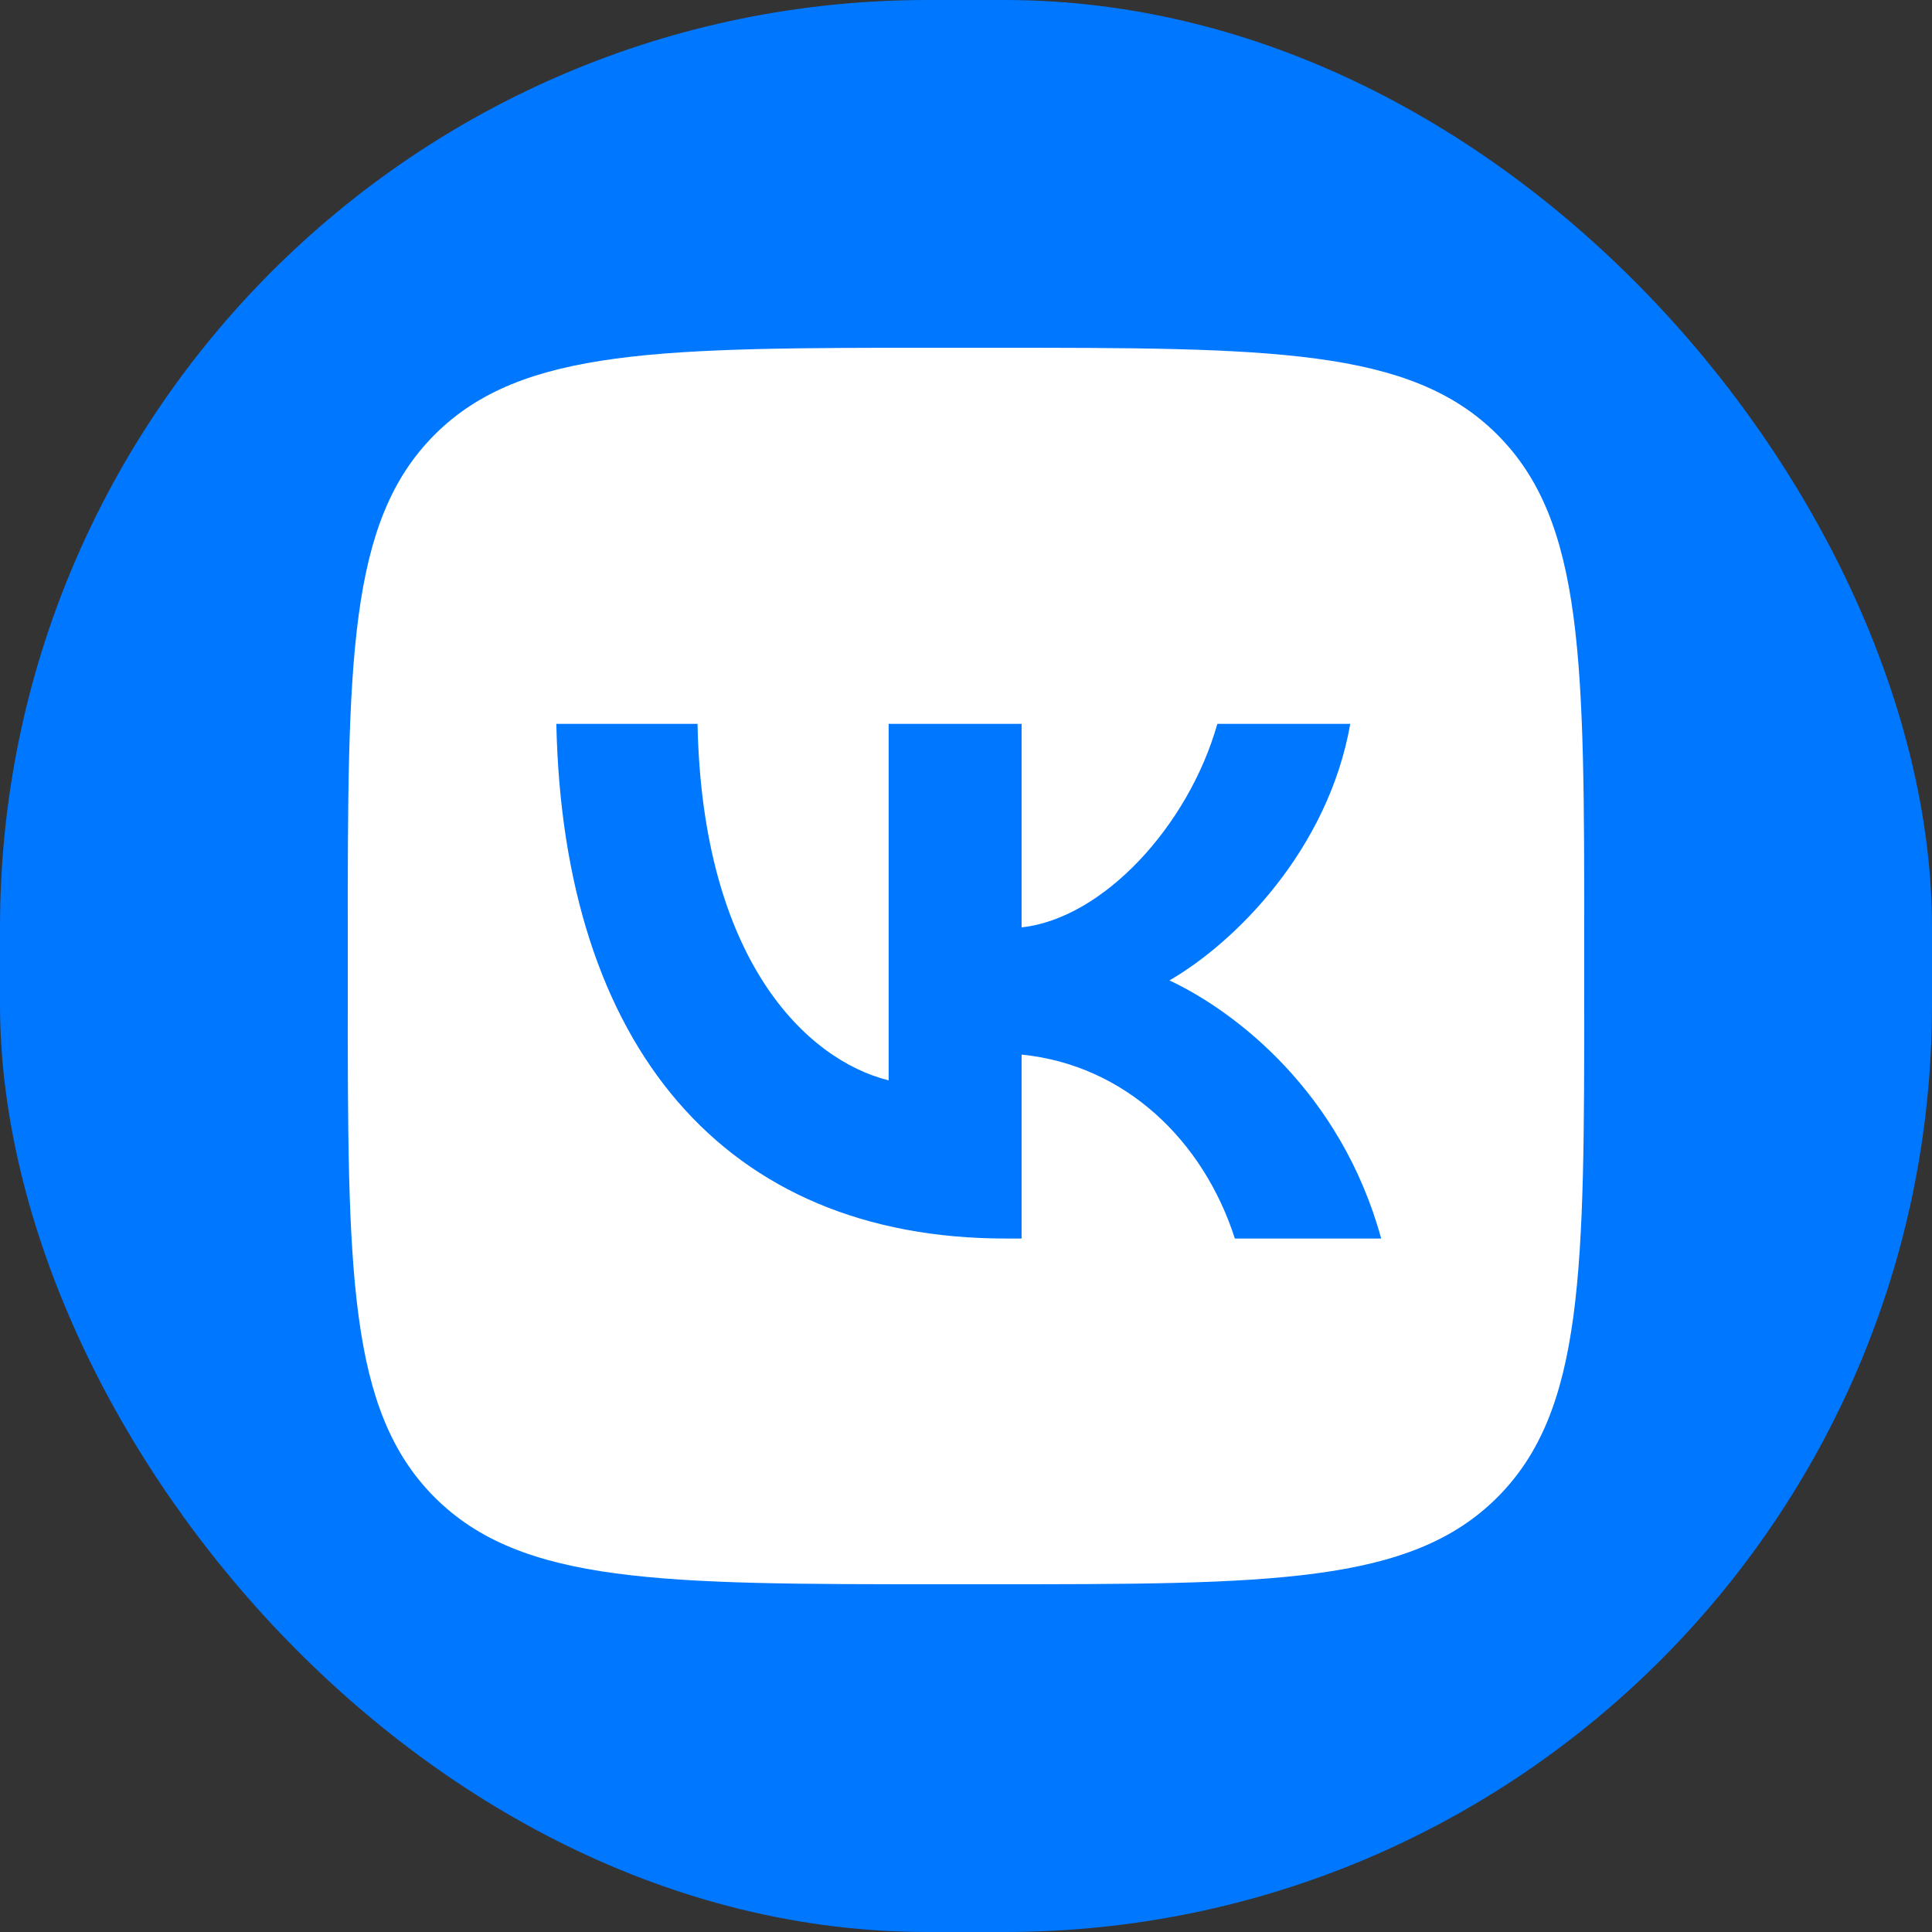 <svg width="50" height="50" viewBox="0 0 50 50" fill="none" xmlns="http://www.w3.org/2000/svg">
    <rect x="0" y="0" width="50" height="50" fill="#333333" stroke="none"/>
    <rect width="50" height="50" rx="24" fill="#0077FF"/>
    <g clip-path="url(#clip0_4564_2520)">
        <path d="M9 24.36C9 17.119 9 13.499 11.249 11.249C13.499 9 17.119 9 24.36 9H25.64C32.881 9 36.501 9 38.751 11.249C41 13.499 41 17.119 41 24.36V25.64C41 32.881 41 36.501 38.751 38.751C36.501 41 32.881 41 25.64 41H24.36C17.119 41 13.499 41 11.249 38.751C9 36.501 9 32.881 9 25.64V24.36Z" fill="white"/>
        <path d="M26.025 32.053C18.732 32.053 14.572 27.053 14.398 18.733H18.052C18.172 24.84 20.865 27.427 22.998 27.96V18.733H26.439V24C28.545 23.773 30.758 21.373 31.505 18.733H34.945C34.372 21.987 31.972 24.387 30.265 25.373C31.972 26.173 34.705 28.267 35.745 32.053H31.958C31.145 29.52 29.119 27.56 26.439 27.293V32.053H26.025Z" fill="#0077FF"/>
    </g>
    <defs>
        <clipPath id="clip0_4564_2520">
            <rect width="32" height="32" fill="white" transform="translate(9 9)"/>
        </clipPath>
    </defs>
</svg>